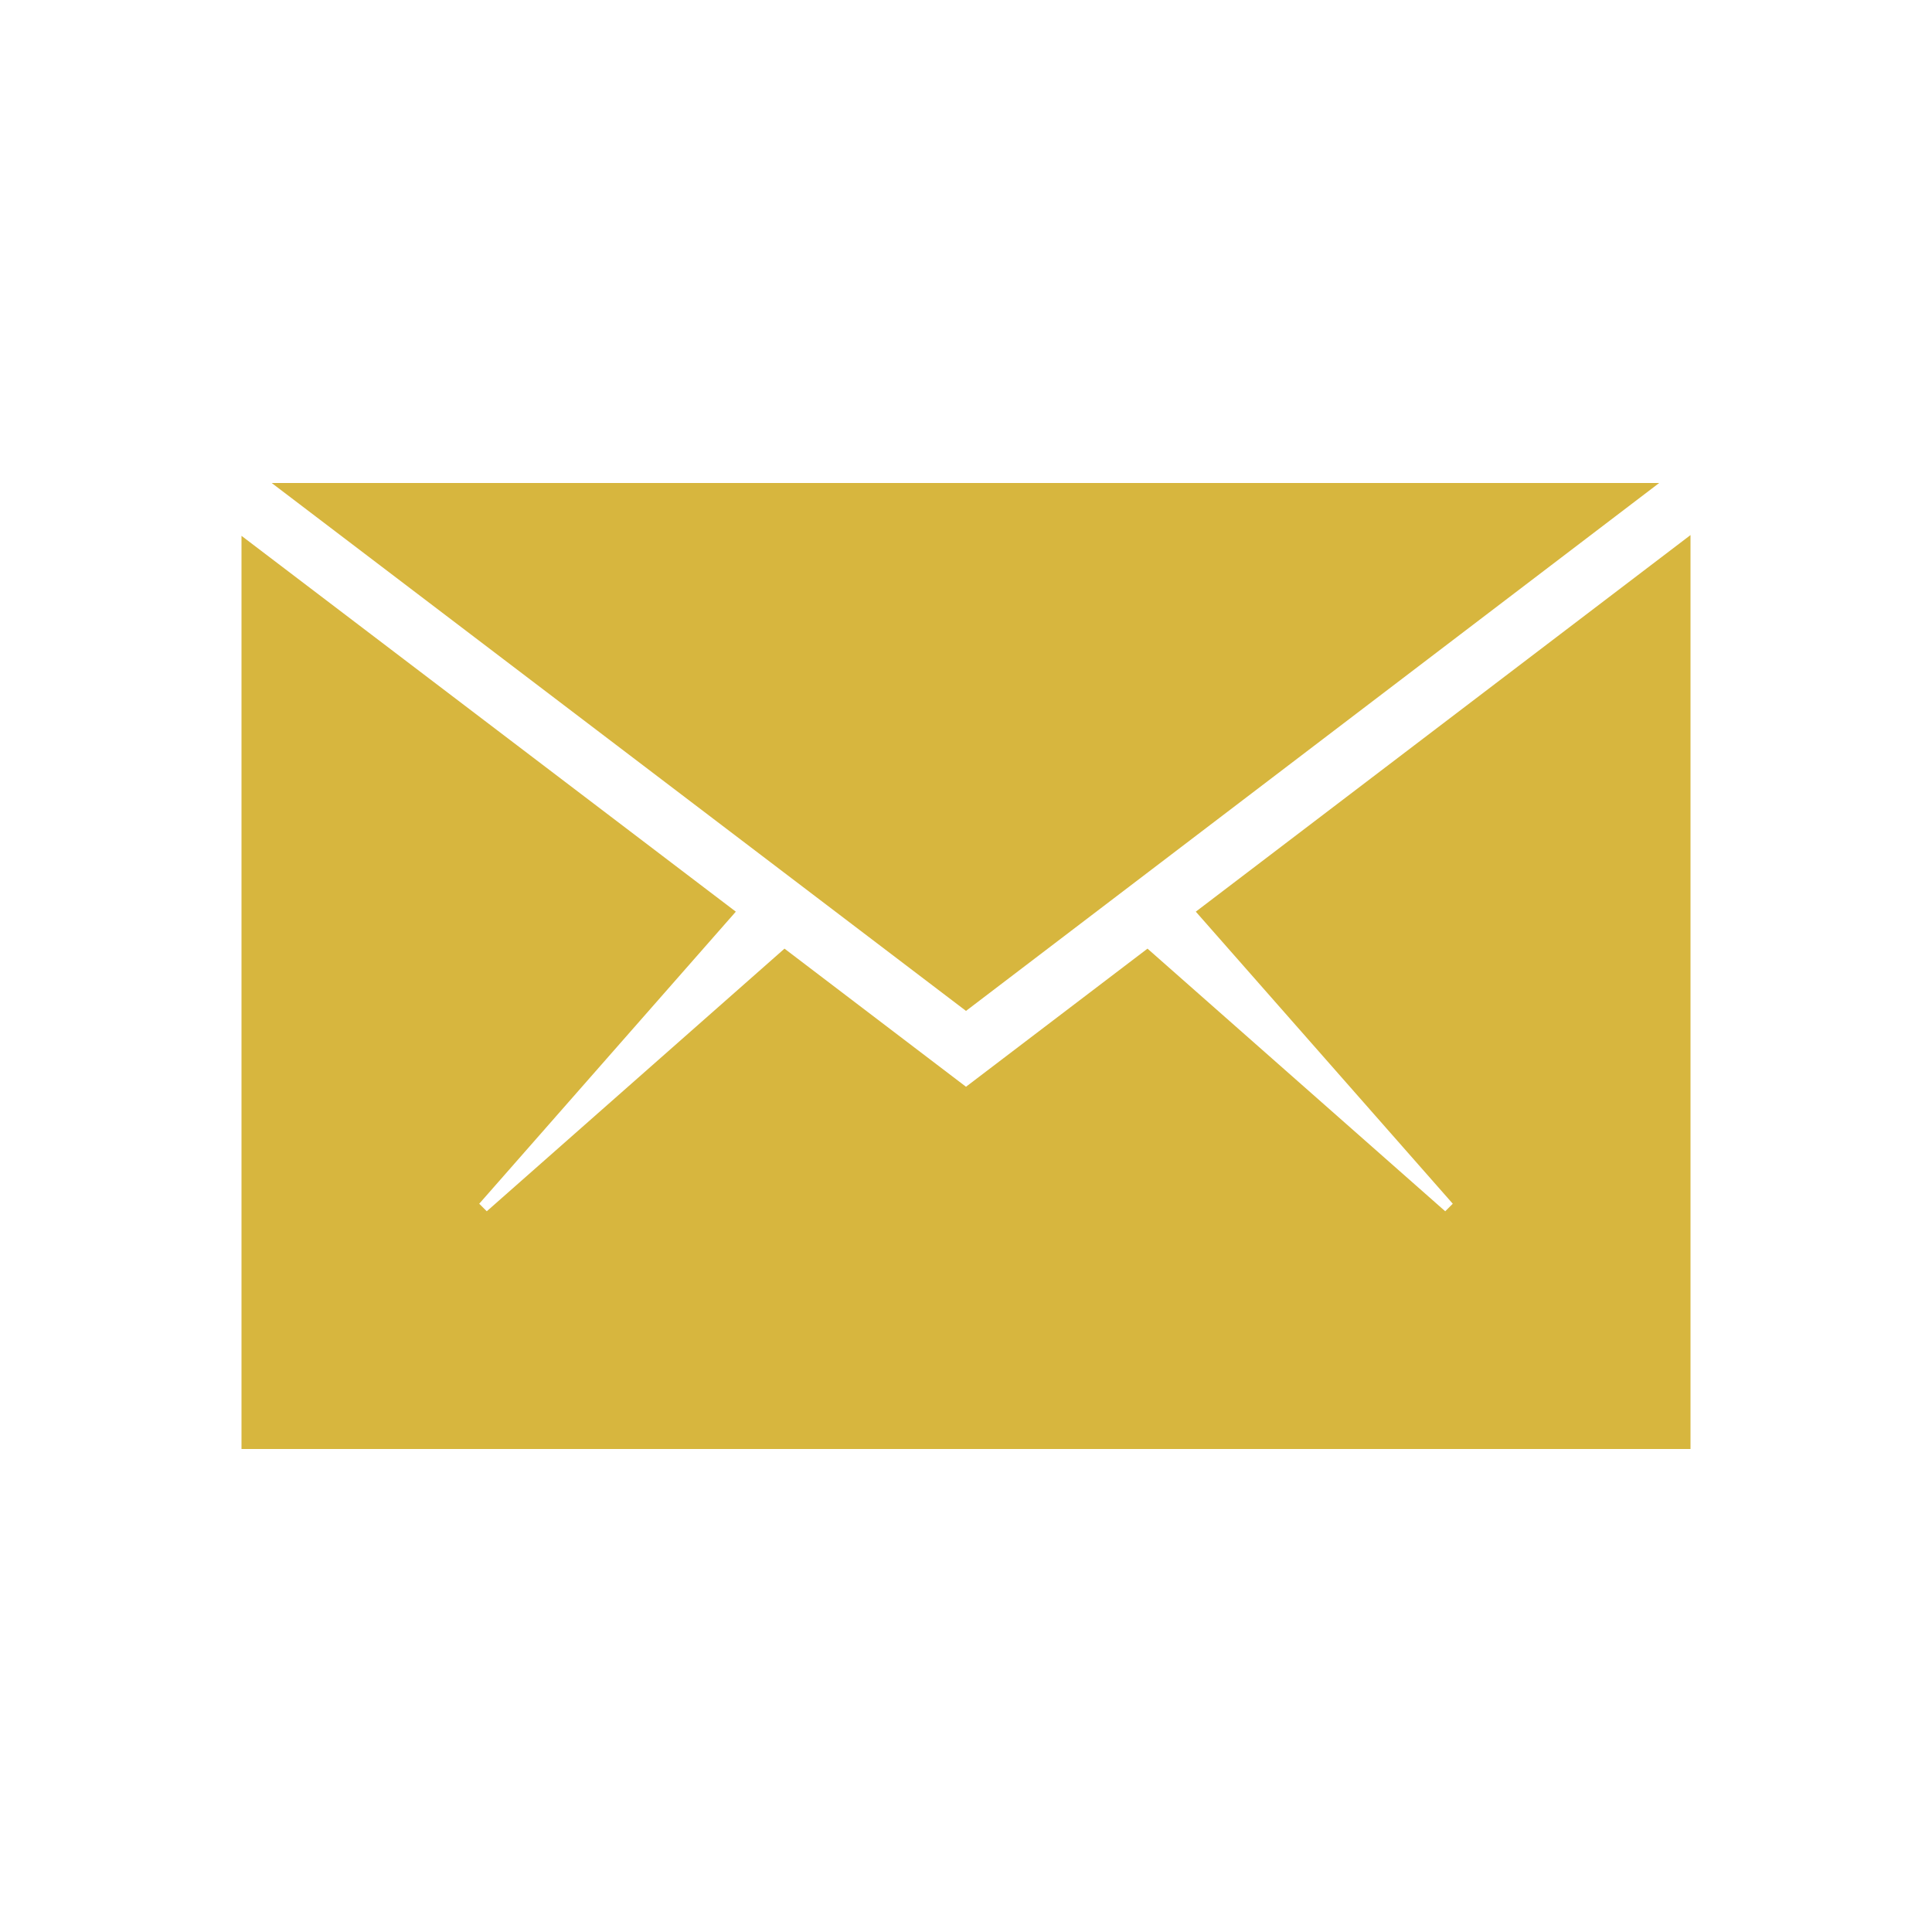 <svg viewBox="0 0 512 512" xml:space="preserve" xmlns="http://www.w3.org/2000/svg" enable-background="new 0 0 512 512"><path d="M448 384V141.8l-131.1 99.8L385 319l-2 2-78.9-69.6L256 288l-48.1-36.6L129 321l-2-2 68-77.4L64 142v242z" fill="#d7b63e" class="fill-000000"></path><path d="M439.7 128H72l184 139.9z" fill="#d7b63e" class="fill-000000"></path></svg>